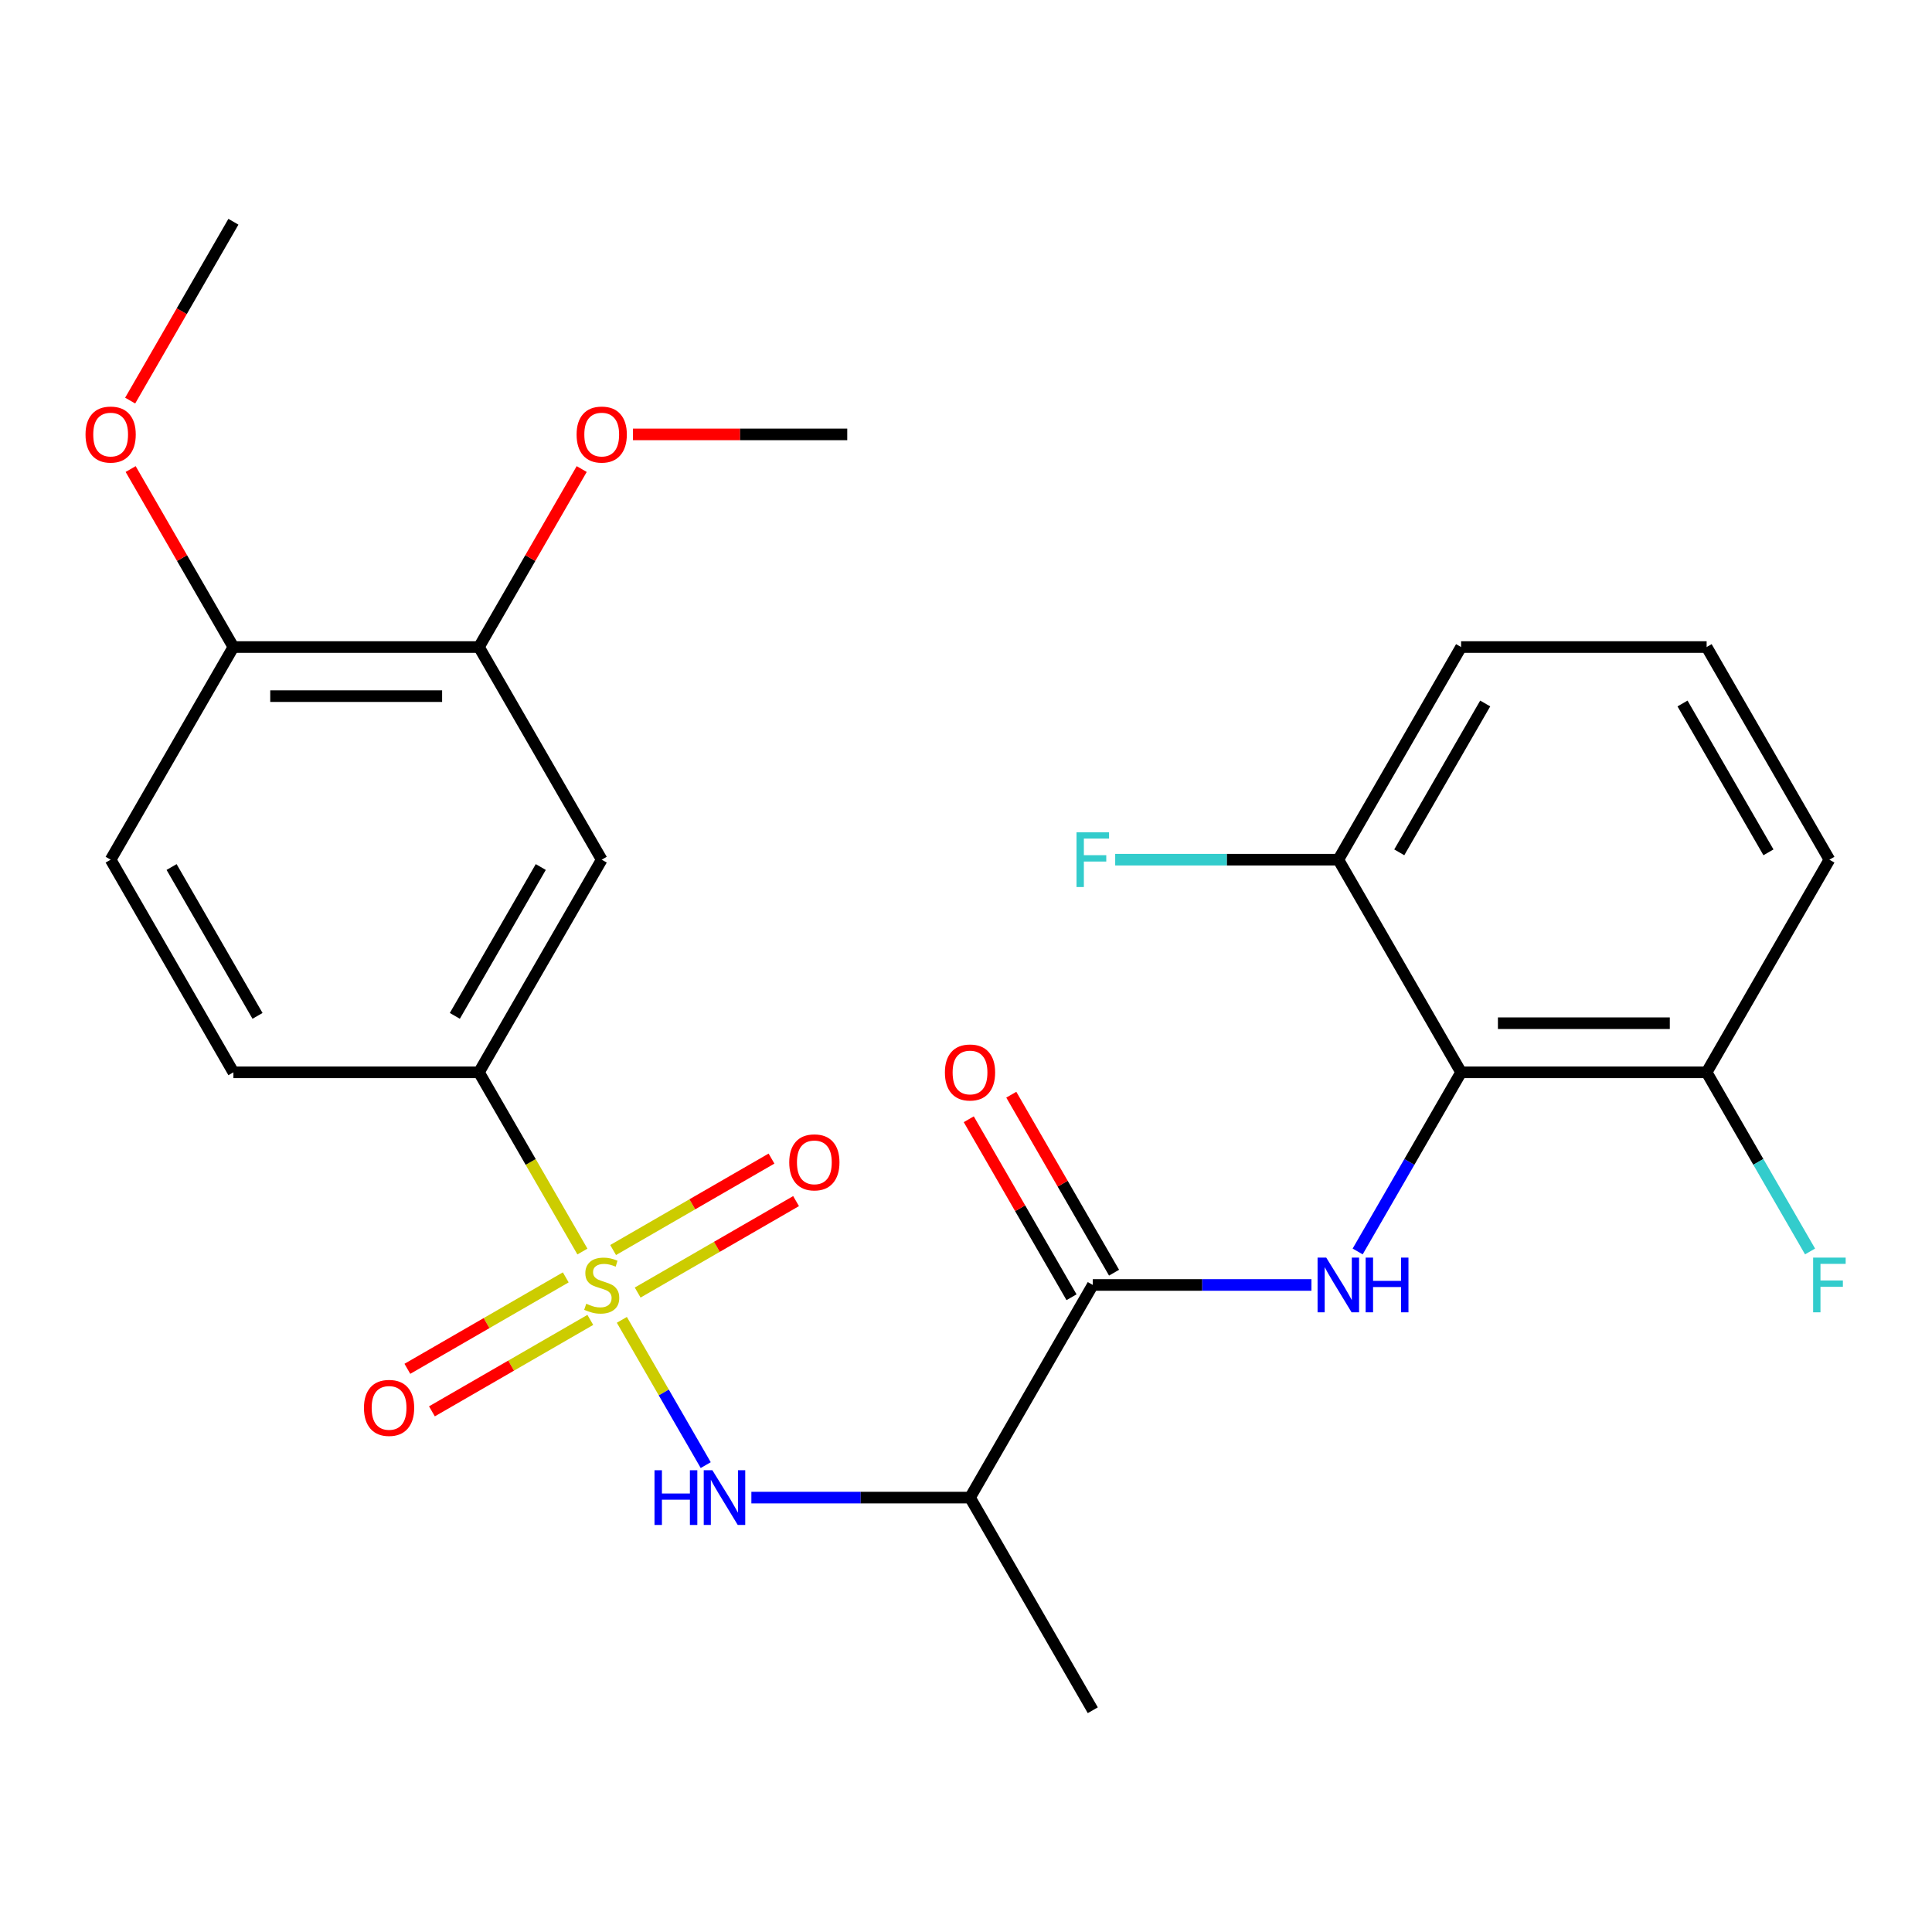 <?xml version='1.0' encoding='iso-8859-1'?>
<svg version='1.1' baseProfile='full'
              xmlns='http://www.w3.org/2000/svg'
                      xmlns:rdkit='http://www.rdkit.org/xml'
                      xmlns:xlink='http://www.w3.org/1999/xlink'
                  xml:space='preserve'
width='1000px' height='1000px' viewBox='0 0 1000 1000'>
<!-- END OF HEADER -->
<rect style='opacity:1.0;fill:#FFFFFF;stroke:none' width='1000' height='1000' x='0' y='0'> </rect>
<path class='bond-1' d='M 321.872,683.151 L 343.577,720.746' style='fill:none;fill-rule:evenodd;stroke:#CCCC00;stroke-width:6px;stroke-linecap:butt;stroke-linejoin:miter;stroke-opacity:1' />
<path class='bond-1' d='M 343.577,720.746 L 365.283,758.341' style='fill:none;fill-rule:evenodd;stroke:#0000FF;stroke-width:6px;stroke-linecap:butt;stroke-linejoin:miter;stroke-opacity:1' />
<path class='bond-4' d='M 301.46,647.797 L 274.681,601.414' style='fill:none;fill-rule:evenodd;stroke:#CCCC00;stroke-width:6px;stroke-linecap:butt;stroke-linejoin:miter;stroke-opacity:1' />
<path class='bond-4' d='M 274.681,601.414 L 247.902,555.031' style='fill:none;fill-rule:evenodd;stroke:#000000;stroke-width:6px;stroke-linecap:butt;stroke-linejoin:miter;stroke-opacity:1' />
<path class='bond-7' d='M 292.835,661.165 L 251.844,684.831' style='fill:none;fill-rule:evenodd;stroke:#CCCC00;stroke-width:6px;stroke-linecap:butt;stroke-linejoin:miter;stroke-opacity:1' />
<path class='bond-7' d='M 251.844,684.831 L 210.853,708.497' style='fill:none;fill-rule:evenodd;stroke:#FF0000;stroke-width:6px;stroke-linecap:butt;stroke-linejoin:miter;stroke-opacity:1' />
<path class='bond-7' d='M 305.544,683.177 L 264.553,706.843' style='fill:none;fill-rule:evenodd;stroke:#CCCC00;stroke-width:6px;stroke-linecap:butt;stroke-linejoin:miter;stroke-opacity:1' />
<path class='bond-7' d='M 264.553,706.843 L 223.562,730.51' style='fill:none;fill-rule:evenodd;stroke:#FF0000;stroke-width:6px;stroke-linecap:butt;stroke-linejoin:miter;stroke-opacity:1' />
<path class='bond-8' d='M 330.058,669.024 L 371.049,645.358' style='fill:none;fill-rule:evenodd;stroke:#CCCC00;stroke-width:6px;stroke-linecap:butt;stroke-linejoin:miter;stroke-opacity:1' />
<path class='bond-8' d='M 371.049,645.358 L 412.04,621.691' style='fill:none;fill-rule:evenodd;stroke:#FF0000;stroke-width:6px;stroke-linecap:butt;stroke-linejoin:miter;stroke-opacity:1' />
<path class='bond-8' d='M 317.349,647.011 L 358.34,623.345' style='fill:none;fill-rule:evenodd;stroke:#CCCC00;stroke-width:6px;stroke-linecap:butt;stroke-linejoin:miter;stroke-opacity:1' />
<path class='bond-8' d='M 358.34,623.345 L 399.331,599.679' style='fill:none;fill-rule:evenodd;stroke:#FF0000;stroke-width:6px;stroke-linecap:butt;stroke-linejoin:miter;stroke-opacity:1' />
<path class='bond-0' d='M 678.798,665.094 L 622.212,665.094' style='fill:none;fill-rule:evenodd;stroke:#0000FF;stroke-width:6px;stroke-linecap:butt;stroke-linejoin:miter;stroke-opacity:1' />
<path class='bond-0' d='M 622.212,665.094 L 565.626,665.094' style='fill:none;fill-rule:evenodd;stroke:#000000;stroke-width:6px;stroke-linecap:butt;stroke-linejoin:miter;stroke-opacity:1' />
<path class='bond-3' d='M 702.725,647.757 L 729.492,601.394' style='fill:none;fill-rule:evenodd;stroke:#0000FF;stroke-width:6px;stroke-linecap:butt;stroke-linejoin:miter;stroke-opacity:1' />
<path class='bond-3' d='M 729.492,601.394 L 756.26,555.031' style='fill:none;fill-rule:evenodd;stroke:#000000;stroke-width:6px;stroke-linecap:butt;stroke-linejoin:miter;stroke-opacity:1' />
<path class='bond-5' d='M 388.909,775.157 L 445.495,775.157' style='fill:none;fill-rule:evenodd;stroke:#0000FF;stroke-width:6px;stroke-linecap:butt;stroke-linejoin:miter;stroke-opacity:1' />
<path class='bond-5' d='M 445.495,775.157 L 502.081,775.157' style='fill:none;fill-rule:evenodd;stroke:#000000;stroke-width:6px;stroke-linecap:butt;stroke-linejoin:miter;stroke-opacity:1' />
<path class='bond-2' d='M 565.626,665.094 L 502.081,775.157' style='fill:none;fill-rule:evenodd;stroke:#000000;stroke-width:6px;stroke-linecap:butt;stroke-linejoin:miter;stroke-opacity:1' />
<path class='bond-12' d='M 576.632,658.74 L 550.038,612.677' style='fill:none;fill-rule:evenodd;stroke:#000000;stroke-width:6px;stroke-linecap:butt;stroke-linejoin:miter;stroke-opacity:1' />
<path class='bond-12' d='M 550.038,612.677 L 523.443,566.614' style='fill:none;fill-rule:evenodd;stroke:#FF0000;stroke-width:6px;stroke-linecap:butt;stroke-linejoin:miter;stroke-opacity:1' />
<path class='bond-12' d='M 554.619,671.449 L 528.025,625.386' style='fill:none;fill-rule:evenodd;stroke:#000000;stroke-width:6px;stroke-linecap:butt;stroke-linejoin:miter;stroke-opacity:1' />
<path class='bond-12' d='M 528.025,625.386 L 501.431,579.323' style='fill:none;fill-rule:evenodd;stroke:#FF0000;stroke-width:6px;stroke-linecap:butt;stroke-linejoin:miter;stroke-opacity:1' />
<path class='bond-10' d='M 756.26,555.031 L 883.35,555.031' style='fill:none;fill-rule:evenodd;stroke:#000000;stroke-width:6px;stroke-linecap:butt;stroke-linejoin:miter;stroke-opacity:1' />
<path class='bond-10' d='M 775.323,529.613 L 864.286,529.613' style='fill:none;fill-rule:evenodd;stroke:#000000;stroke-width:6px;stroke-linecap:butt;stroke-linejoin:miter;stroke-opacity:1' />
<path class='bond-11' d='M 756.26,555.031 L 692.715,444.969' style='fill:none;fill-rule:evenodd;stroke:#000000;stroke-width:6px;stroke-linecap:butt;stroke-linejoin:miter;stroke-opacity:1' />
<path class='bond-6' d='M 247.902,555.031 L 311.447,444.969' style='fill:none;fill-rule:evenodd;stroke:#000000;stroke-width:6px;stroke-linecap:butt;stroke-linejoin:miter;stroke-opacity:1' />
<path class='bond-6' d='M 235.421,525.813 L 279.902,448.769' style='fill:none;fill-rule:evenodd;stroke:#000000;stroke-width:6px;stroke-linecap:butt;stroke-linejoin:miter;stroke-opacity:1' />
<path class='bond-14' d='M 247.902,555.031 L 120.812,555.031' style='fill:none;fill-rule:evenodd;stroke:#000000;stroke-width:6px;stroke-linecap:butt;stroke-linejoin:miter;stroke-opacity:1' />
<path class='bond-20' d='M 502.081,775.157 L 565.626,885.22' style='fill:none;fill-rule:evenodd;stroke:#000000;stroke-width:6px;stroke-linecap:butt;stroke-linejoin:miter;stroke-opacity:1' />
<path class='bond-9' d='M 311.447,444.969 L 247.902,334.906' style='fill:none;fill-rule:evenodd;stroke:#000000;stroke-width:6px;stroke-linecap:butt;stroke-linejoin:miter;stroke-opacity:1' />
<path class='bond-18' d='M 247.902,334.906 L 274.496,288.843' style='fill:none;fill-rule:evenodd;stroke:#000000;stroke-width:6px;stroke-linecap:butt;stroke-linejoin:miter;stroke-opacity:1' />
<path class='bond-18' d='M 274.496,288.843 L 301.09,242.78' style='fill:none;fill-rule:evenodd;stroke:#FF0000;stroke-width:6px;stroke-linecap:butt;stroke-linejoin:miter;stroke-opacity:1' />
<path class='bond-26' d='M 247.902,334.906 L 120.812,334.906' style='fill:none;fill-rule:evenodd;stroke:#000000;stroke-width:6px;stroke-linecap:butt;stroke-linejoin:miter;stroke-opacity:1' />
<path class='bond-26' d='M 228.838,360.324 L 139.876,360.324' style='fill:none;fill-rule:evenodd;stroke:#000000;stroke-width:6px;stroke-linecap:butt;stroke-linejoin:miter;stroke-opacity:1' />
<path class='bond-17' d='M 883.35,555.031 L 910.117,601.394' style='fill:none;fill-rule:evenodd;stroke:#000000;stroke-width:6px;stroke-linecap:butt;stroke-linejoin:miter;stroke-opacity:1' />
<path class='bond-17' d='M 910.117,601.394 L 936.885,647.757' style='fill:none;fill-rule:evenodd;stroke:#33CCCC;stroke-width:6px;stroke-linecap:butt;stroke-linejoin:miter;stroke-opacity:1' />
<path class='bond-22' d='M 883.35,555.031 L 946.894,444.969' style='fill:none;fill-rule:evenodd;stroke:#000000;stroke-width:6px;stroke-linecap:butt;stroke-linejoin:miter;stroke-opacity:1' />
<path class='bond-16' d='M 692.715,444.969 L 634.969,444.969' style='fill:none;fill-rule:evenodd;stroke:#000000;stroke-width:6px;stroke-linecap:butt;stroke-linejoin:miter;stroke-opacity:1' />
<path class='bond-16' d='M 634.969,444.969 L 577.223,444.969' style='fill:none;fill-rule:evenodd;stroke:#33CCCC;stroke-width:6px;stroke-linecap:butt;stroke-linejoin:miter;stroke-opacity:1' />
<path class='bond-23' d='M 692.715,444.969 L 756.26,334.906' style='fill:none;fill-rule:evenodd;stroke:#000000;stroke-width:6px;stroke-linecap:butt;stroke-linejoin:miter;stroke-opacity:1' />
<path class='bond-23' d='M 724.259,441.168 L 768.741,364.124' style='fill:none;fill-rule:evenodd;stroke:#000000;stroke-width:6px;stroke-linecap:butt;stroke-linejoin:miter;stroke-opacity:1' />
<path class='bond-13' d='M 120.812,334.906 L 57.267,444.969' style='fill:none;fill-rule:evenodd;stroke:#000000;stroke-width:6px;stroke-linecap:butt;stroke-linejoin:miter;stroke-opacity:1' />
<path class='bond-19' d='M 120.812,334.906 L 94.218,288.843' style='fill:none;fill-rule:evenodd;stroke:#000000;stroke-width:6px;stroke-linecap:butt;stroke-linejoin:miter;stroke-opacity:1' />
<path class='bond-19' d='M 94.218,288.843 L 67.624,242.78' style='fill:none;fill-rule:evenodd;stroke:#FF0000;stroke-width:6px;stroke-linecap:butt;stroke-linejoin:miter;stroke-opacity:1' />
<path class='bond-15' d='M 120.812,555.031 L 57.267,444.969' style='fill:none;fill-rule:evenodd;stroke:#000000;stroke-width:6px;stroke-linecap:butt;stroke-linejoin:miter;stroke-opacity:1' />
<path class='bond-15' d='M 133.293,525.813 L 88.812,448.769' style='fill:none;fill-rule:evenodd;stroke:#000000;stroke-width:6px;stroke-linecap:butt;stroke-linejoin:miter;stroke-opacity:1' />
<path class='bond-24' d='M 327.624,224.843 L 383.08,224.843' style='fill:none;fill-rule:evenodd;stroke:#FF0000;stroke-width:6px;stroke-linecap:butt;stroke-linejoin:miter;stroke-opacity:1' />
<path class='bond-24' d='M 383.08,224.843 L 438.536,224.843' style='fill:none;fill-rule:evenodd;stroke:#000000;stroke-width:6px;stroke-linecap:butt;stroke-linejoin:miter;stroke-opacity:1' />
<path class='bond-25' d='M 67.37,207.346 L 94.091,161.063' style='fill:none;fill-rule:evenodd;stroke:#FF0000;stroke-width:6px;stroke-linecap:butt;stroke-linejoin:miter;stroke-opacity:1' />
<path class='bond-25' d='M 94.091,161.063 L 120.812,114.78' style='fill:none;fill-rule:evenodd;stroke:#000000;stroke-width:6px;stroke-linecap:butt;stroke-linejoin:miter;stroke-opacity:1' />
<path class='bond-21' d='M 883.35,334.906 L 756.26,334.906' style='fill:none;fill-rule:evenodd;stroke:#000000;stroke-width:6px;stroke-linecap:butt;stroke-linejoin:miter;stroke-opacity:1' />
<path class='bond-27' d='M 883.35,334.906 L 946.894,444.969' style='fill:none;fill-rule:evenodd;stroke:#000000;stroke-width:6px;stroke-linecap:butt;stroke-linejoin:miter;stroke-opacity:1' />
<path class='bond-27' d='M 870.869,364.124 L 915.35,441.168' style='fill:none;fill-rule:evenodd;stroke:#000000;stroke-width:6px;stroke-linecap:butt;stroke-linejoin:miter;stroke-opacity:1' />
<path  class='atom-0' d='M 303.447 674.814
Q 303.767 674.934, 305.087 675.494
Q 306.407 676.054, 307.847 676.414
Q 309.327 676.734, 310.767 676.734
Q 313.447 676.734, 315.007 675.454
Q 316.567 674.134, 316.567 671.854
Q 316.567 670.294, 315.767 669.334
Q 315.007 668.374, 313.807 667.854
Q 312.607 667.334, 310.607 666.734
Q 308.087 665.974, 306.567 665.254
Q 305.087 664.534, 304.007 663.014
Q 302.967 661.494, 302.967 658.934
Q 302.967 655.374, 305.367 653.174
Q 307.807 650.974, 312.607 650.974
Q 315.887 650.974, 319.607 652.534
L 318.687 655.614
Q 315.287 654.214, 312.727 654.214
Q 309.967 654.214, 308.447 655.374
Q 306.927 656.494, 306.967 658.454
Q 306.967 659.974, 307.727 660.894
Q 308.527 661.814, 309.647 662.334
Q 310.807 662.854, 312.727 663.454
Q 315.287 664.254, 316.807 665.054
Q 318.327 665.854, 319.407 667.494
Q 320.527 669.094, 320.527 671.854
Q 320.527 675.774, 317.887 677.894
Q 315.287 679.974, 310.927 679.974
Q 308.407 679.974, 306.487 679.414
Q 304.607 678.894, 302.367 677.974
L 303.447 674.814
' fill='#CCCC00'/>
<path  class='atom-1' d='M 686.455 650.934
L 695.735 665.934
Q 696.655 667.414, 698.135 670.094
Q 699.615 672.774, 699.695 672.934
L 699.695 650.934
L 703.455 650.934
L 703.455 679.254
L 699.575 679.254
L 689.615 662.854
Q 688.455 660.934, 687.215 658.734
Q 686.015 656.534, 685.655 655.854
L 685.655 679.254
L 681.975 679.254
L 681.975 650.934
L 686.455 650.934
' fill='#0000FF'/>
<path  class='atom-1' d='M 706.855 650.934
L 710.695 650.934
L 710.695 662.974
L 725.175 662.974
L 725.175 650.934
L 729.015 650.934
L 729.015 679.254
L 725.175 679.254
L 725.175 666.174
L 710.695 666.174
L 710.695 679.254
L 706.855 679.254
L 706.855 650.934
' fill='#0000FF'/>
<path  class='atom-2' d='M 338.771 760.997
L 342.611 760.997
L 342.611 773.037
L 357.091 773.037
L 357.091 760.997
L 360.931 760.997
L 360.931 789.317
L 357.091 789.317
L 357.091 776.237
L 342.611 776.237
L 342.611 789.317
L 338.771 789.317
L 338.771 760.997
' fill='#0000FF'/>
<path  class='atom-2' d='M 368.731 760.997
L 378.011 775.997
Q 378.931 777.477, 380.411 780.157
Q 381.891 782.837, 381.971 782.997
L 381.971 760.997
L 385.731 760.997
L 385.731 789.317
L 381.851 789.317
L 371.891 772.917
Q 370.731 770.997, 369.491 768.797
Q 368.291 766.597, 367.931 765.917
L 367.931 789.317
L 364.251 789.317
L 364.251 760.997
L 368.731 760.997
' fill='#0000FF'/>
<path  class='atom-8' d='M 188.384 728.719
Q 188.384 721.919, 191.744 718.119
Q 195.104 714.319, 201.384 714.319
Q 207.664 714.319, 211.024 718.119
Q 214.384 721.919, 214.384 728.719
Q 214.384 735.599, 210.984 739.519
Q 207.584 743.399, 201.384 743.399
Q 195.144 743.399, 191.744 739.519
Q 188.384 735.639, 188.384 728.719
M 201.384 740.199
Q 205.704 740.199, 208.024 737.319
Q 210.384 734.399, 210.384 728.719
Q 210.384 723.159, 208.024 720.359
Q 205.704 717.519, 201.384 717.519
Q 197.064 717.519, 194.704 720.319
Q 192.384 723.119, 192.384 728.719
Q 192.384 734.439, 194.704 737.319
Q 197.064 740.199, 201.384 740.199
' fill='#FF0000'/>
<path  class='atom-9' d='M 408.509 601.629
Q 408.509 594.829, 411.869 591.029
Q 415.229 587.229, 421.509 587.229
Q 427.789 587.229, 431.149 591.029
Q 434.509 594.829, 434.509 601.629
Q 434.509 608.509, 431.109 612.429
Q 427.709 616.309, 421.509 616.309
Q 415.269 616.309, 411.869 612.429
Q 408.509 608.549, 408.509 601.629
M 421.509 613.109
Q 425.829 613.109, 428.149 610.229
Q 430.509 607.309, 430.509 601.629
Q 430.509 596.069, 428.149 593.269
Q 425.829 590.429, 421.509 590.429
Q 417.189 590.429, 414.829 593.229
Q 412.509 596.029, 412.509 601.629
Q 412.509 607.349, 414.829 610.229
Q 417.189 613.109, 421.509 613.109
' fill='#FF0000'/>
<path  class='atom-13' d='M 489.081 555.111
Q 489.081 548.311, 492.441 544.511
Q 495.801 540.711, 502.081 540.711
Q 508.361 540.711, 511.721 544.511
Q 515.081 548.311, 515.081 555.111
Q 515.081 561.991, 511.681 565.911
Q 508.281 569.791, 502.081 569.791
Q 495.841 569.791, 492.441 565.911
Q 489.081 562.031, 489.081 555.111
M 502.081 566.591
Q 506.401 566.591, 508.721 563.711
Q 511.081 560.791, 511.081 555.111
Q 511.081 549.551, 508.721 546.751
Q 506.401 543.911, 502.081 543.911
Q 497.761 543.911, 495.401 546.711
Q 493.081 549.511, 493.081 555.111
Q 493.081 560.831, 495.401 563.711
Q 497.761 566.591, 502.081 566.591
' fill='#FF0000'/>
<path  class='atom-17' d='M 557.206 430.809
L 574.046 430.809
L 574.046 434.049
L 561.006 434.049
L 561.006 442.649
L 572.606 442.649
L 572.606 445.929
L 561.006 445.929
L 561.006 459.129
L 557.206 459.129
L 557.206 430.809
' fill='#33CCCC'/>
<path  class='atom-18' d='M 938.474 650.934
L 955.314 650.934
L 955.314 654.174
L 942.274 654.174
L 942.274 662.774
L 953.874 662.774
L 953.874 666.054
L 942.274 666.054
L 942.274 679.254
L 938.474 679.254
L 938.474 650.934
' fill='#33CCCC'/>
<path  class='atom-19' d='M 298.447 224.923
Q 298.447 218.123, 301.807 214.323
Q 305.167 210.523, 311.447 210.523
Q 317.727 210.523, 321.087 214.323
Q 324.447 218.123, 324.447 224.923
Q 324.447 231.803, 321.047 235.723
Q 317.647 239.603, 311.447 239.603
Q 305.207 239.603, 301.807 235.723
Q 298.447 231.843, 298.447 224.923
M 311.447 236.403
Q 315.767 236.403, 318.087 233.523
Q 320.447 230.603, 320.447 224.923
Q 320.447 219.363, 318.087 216.563
Q 315.767 213.723, 311.447 213.723
Q 307.127 213.723, 304.767 216.523
Q 302.447 219.323, 302.447 224.923
Q 302.447 230.643, 304.767 233.523
Q 307.127 236.403, 311.447 236.403
' fill='#FF0000'/>
<path  class='atom-20' d='M 44.267 224.923
Q 44.267 218.123, 47.627 214.323
Q 50.987 210.523, 57.267 210.523
Q 63.547 210.523, 66.907 214.323
Q 70.267 218.123, 70.267 224.923
Q 70.267 231.803, 66.867 235.723
Q 63.467 239.603, 57.267 239.603
Q 51.027 239.603, 47.627 235.723
Q 44.267 231.843, 44.267 224.923
M 57.267 236.403
Q 61.587 236.403, 63.907 233.523
Q 66.267 230.603, 66.267 224.923
Q 66.267 219.363, 63.907 216.563
Q 61.587 213.723, 57.267 213.723
Q 52.947 213.723, 50.587 216.523
Q 48.267 219.323, 48.267 224.923
Q 48.267 230.643, 50.587 233.523
Q 52.947 236.403, 57.267 236.403
' fill='#FF0000'/>
</svg>
